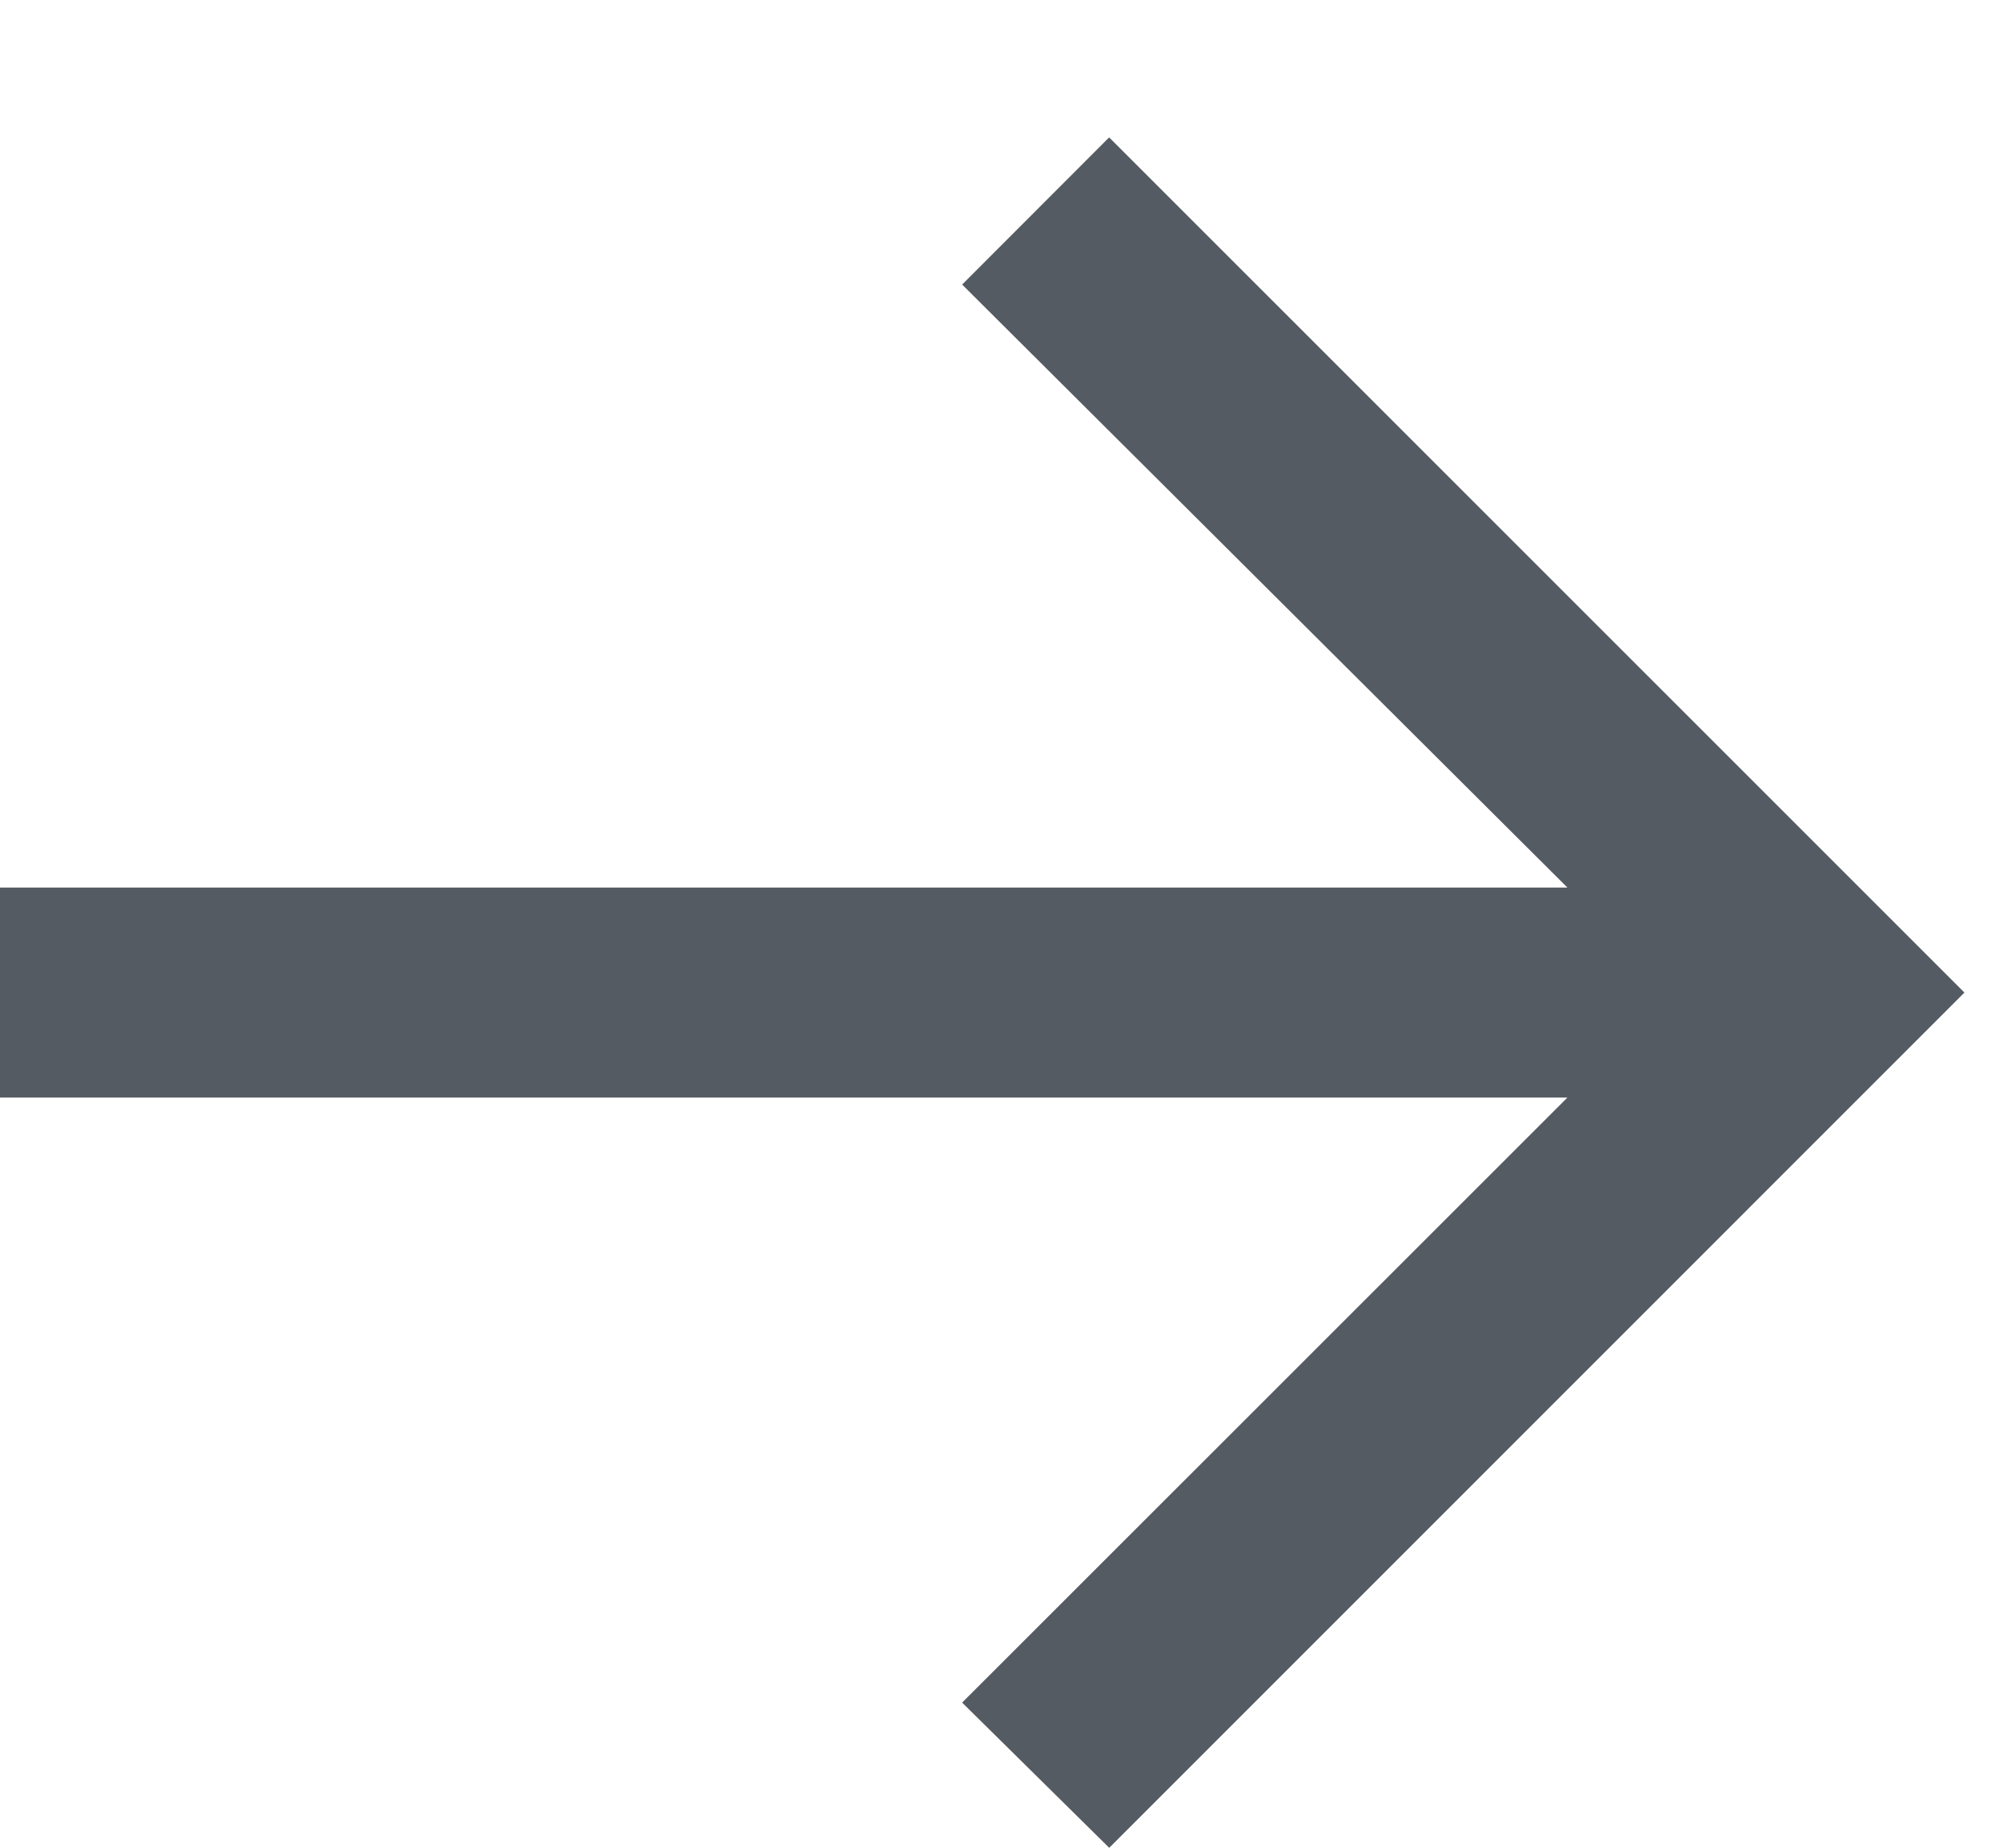 <svg xmlns="http://www.w3.org/2000/svg" width="12" height="11" fill="none" viewBox="0 0 12 11"><path fill="#555B62" d="m6.602 11-.875-.864L9.33 6.534H0v-1.25h9.33l-3.603-3.59.875-.876 5.091 5.091L6.603 11Z"/></svg>